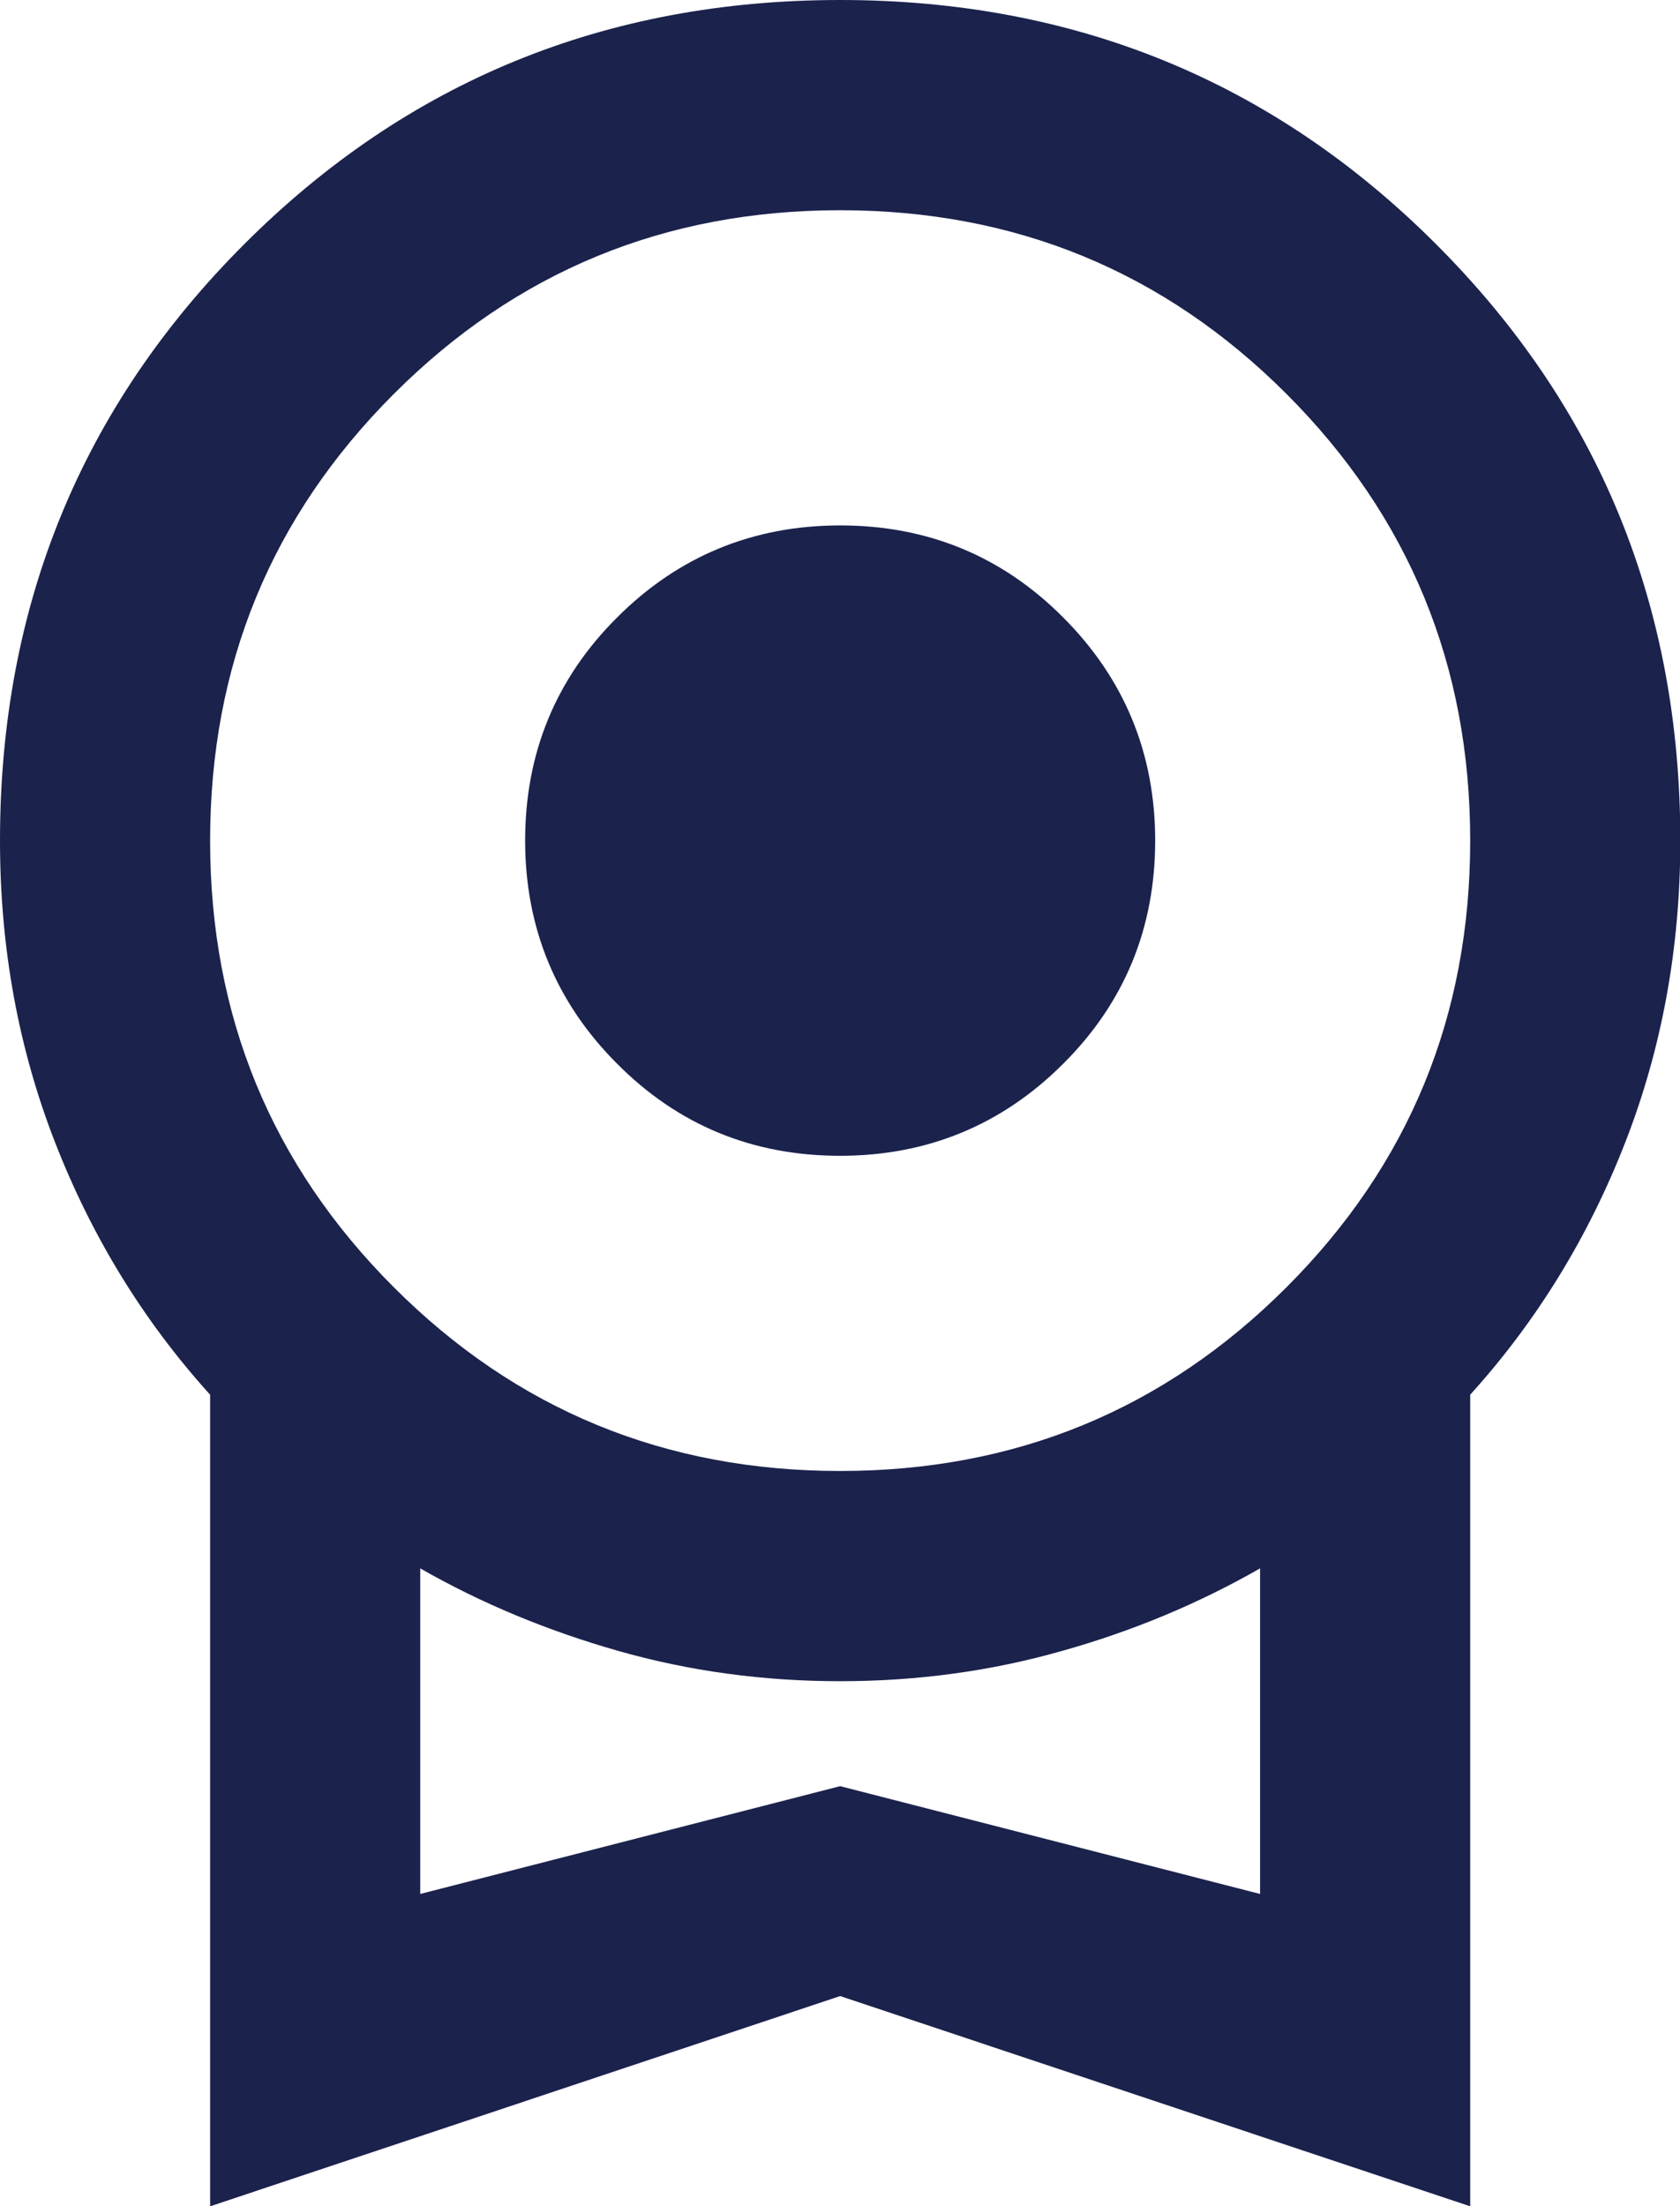 <?xml version="1.0" encoding="UTF-8"?>
<svg id="_レイヤー_2" data-name="レイヤー 2" xmlns="http://www.w3.org/2000/svg" viewBox="0 0 53.33 70">
  <defs>
    <style>
      .cls-1 {
        fill: #1b224c;
      }
    </style>
  </defs>
  <g id="_レイヤー_1-2" data-name="レイヤー 1">
    <path class="cls-1" d="m26.67,36.67c-2.78,0-5.14-.97-7.08-2.92-1.94-1.94-2.92-4.31-2.92-7.08s.97-5.14,2.92-7.08c1.94-1.94,4.31-2.92,7.08-2.92s5.14.97,7.08,2.92c1.94,1.94,2.92,4.31,2.92,7.08s-.97,5.14-2.92,7.08c-1.94,1.94-4.31,2.92-7.08,2.92ZM6.67,70v-25.75c-2.11-2.33-3.75-5-4.92-8-1.17-3-1.75-6.19-1.75-9.58,0-7.44,2.58-13.75,7.75-18.92S19.22,0,26.67,0s13.75,2.58,18.92,7.75,7.75,11.47,7.75,18.92c0,3.39-.58,6.58-1.75,9.58-1.17,3-2.81,5.67-4.92,8v25.75l-20-6.67-20,6.67Zm20-23.33c5.56,0,10.28-1.94,14.17-5.83,3.89-3.89,5.83-8.61,5.83-14.17s-1.94-10.28-5.83-14.17-8.61-5.83-14.17-5.83-10.28,1.94-14.17,5.83-5.83,8.61-5.83,14.17,1.94,10.28,5.83,14.17c3.89,3.89,8.61,5.83,14.17,5.83Zm-13.33,13.42l13.33-3.42,13.33,3.42v-10.33c-1.94,1.11-4.04,1.99-6.29,2.62-2.25.64-4.6.96-7.04.96s-4.79-.32-7.04-.96c-2.25-.64-4.35-1.51-6.29-2.62v10.33Z"/>
  </g>
</svg>